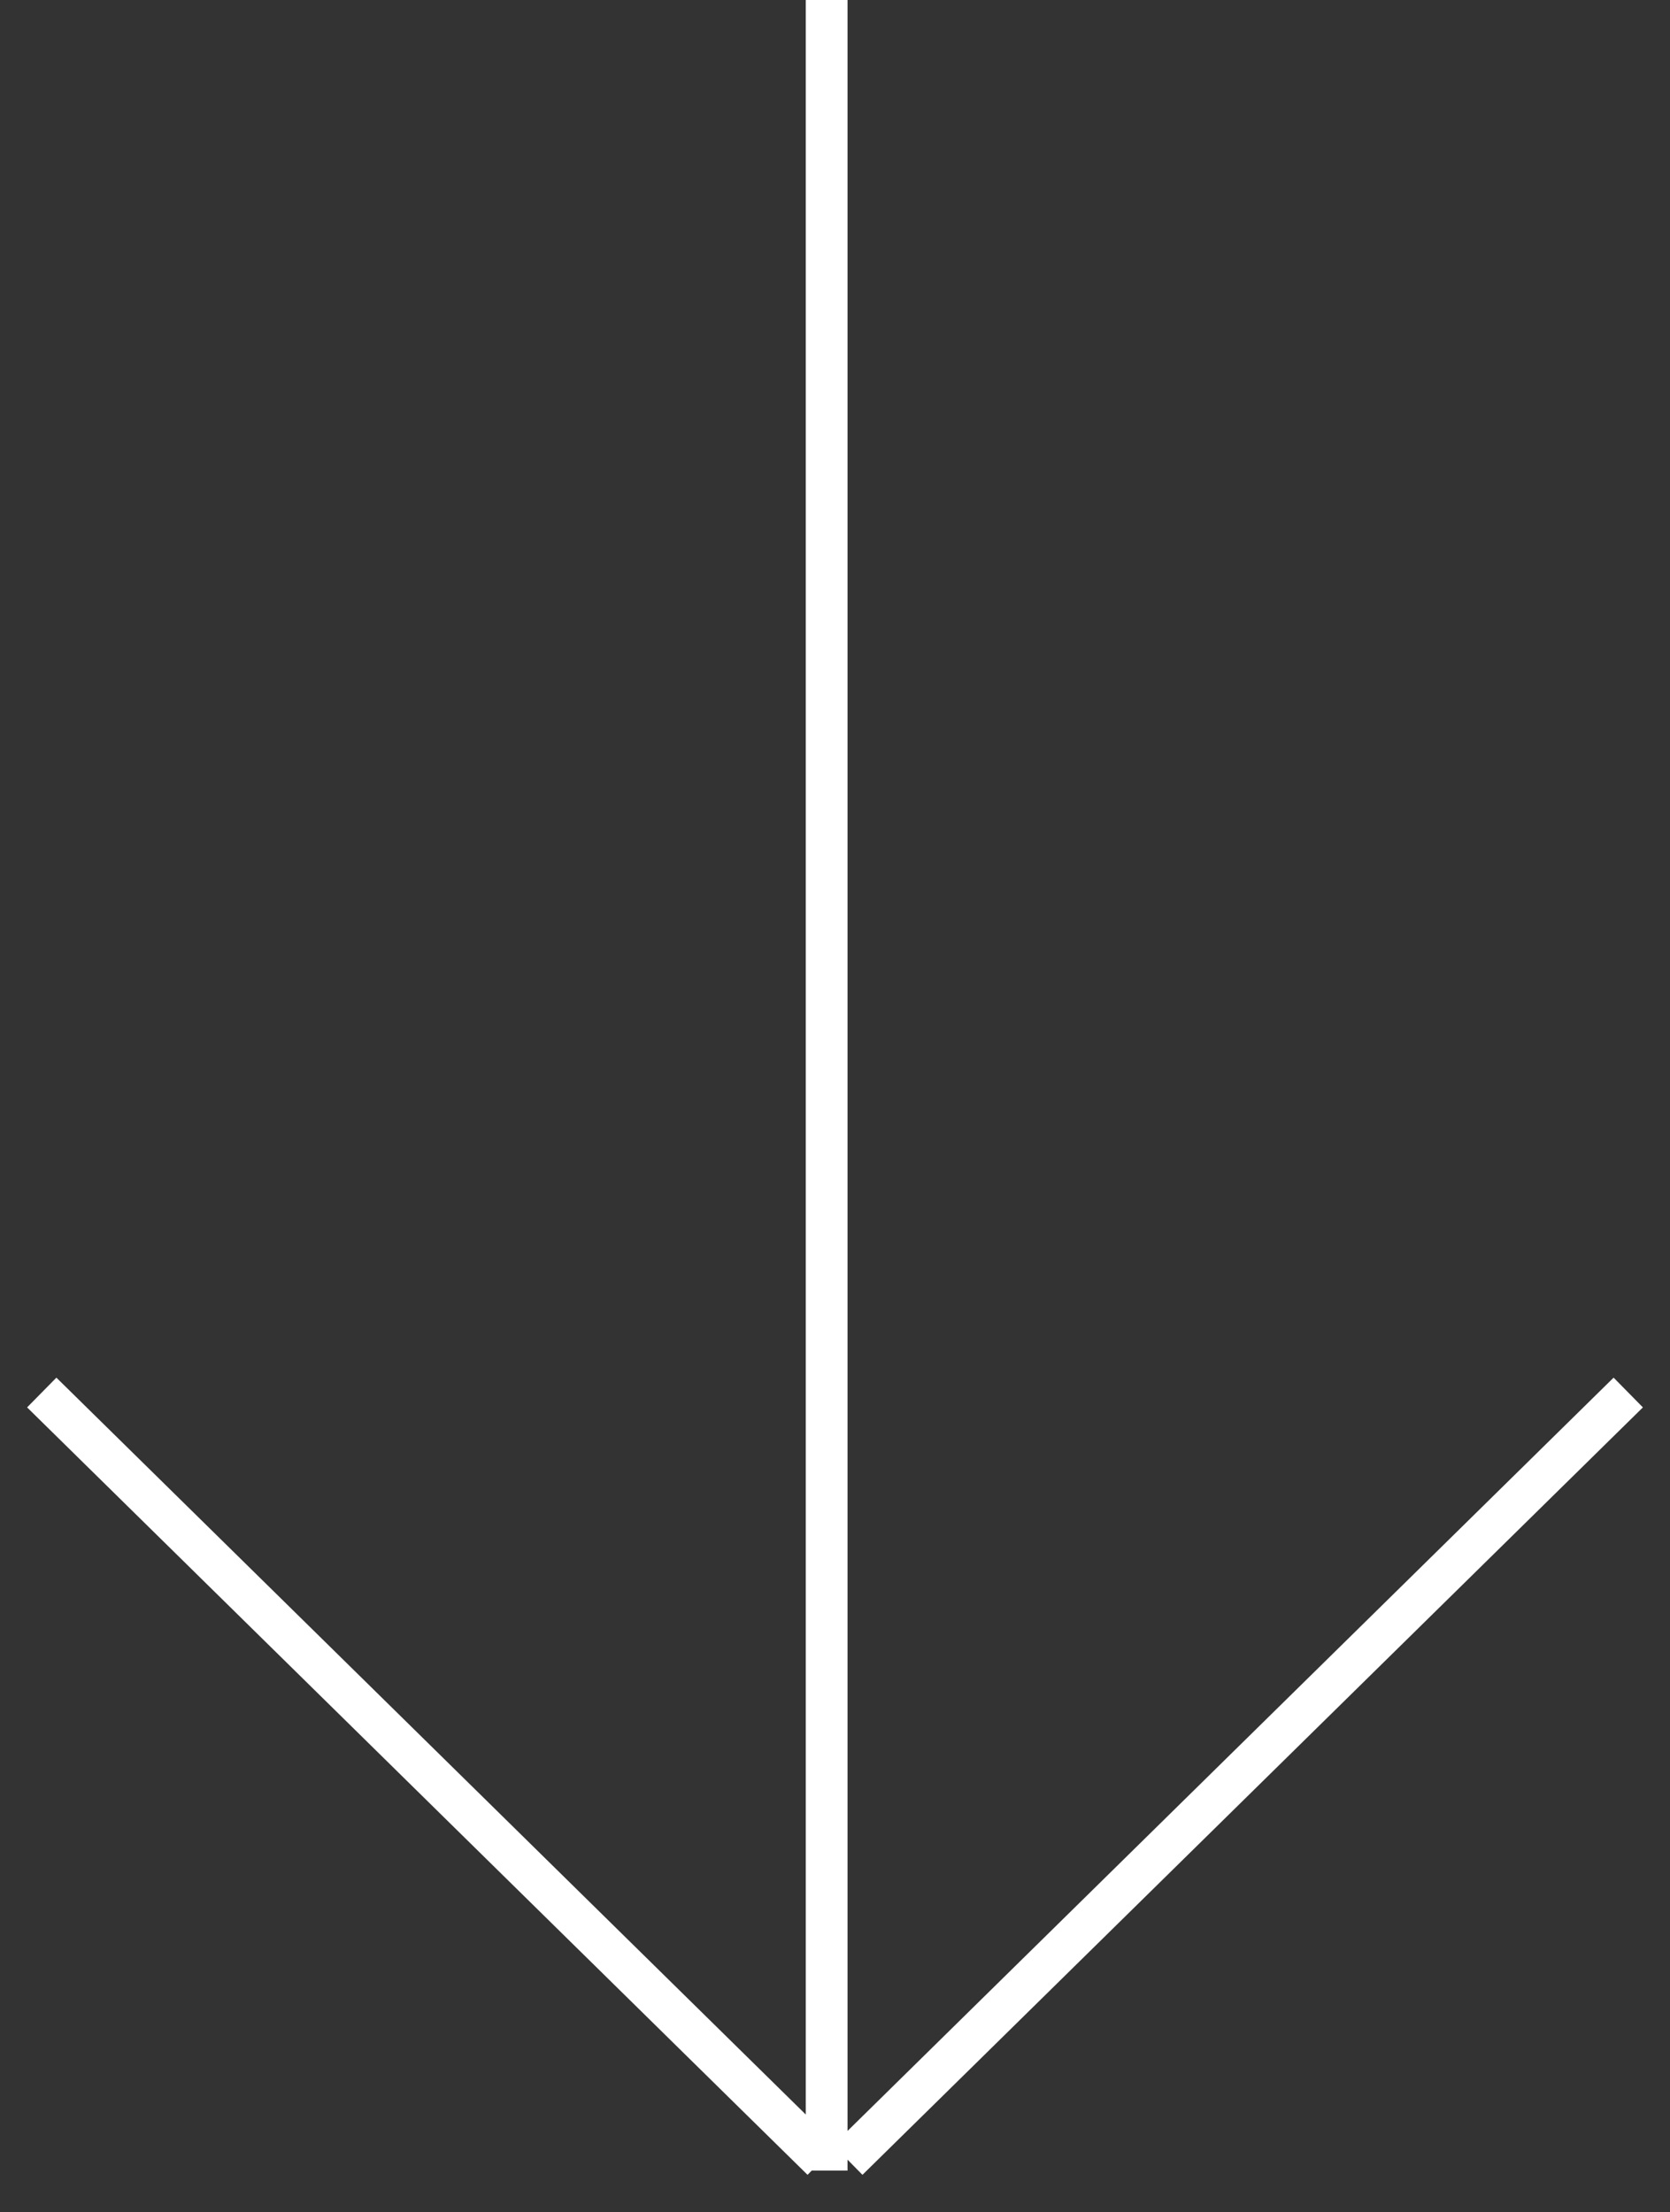 <svg xmlns="http://www.w3.org/2000/svg" width="40" height="53" viewBox="0 0 40 53" fill="none"><rect x="0" y="0" width="40" height="53" fill="#333333" stroke="none"/><path d="M19.8 0L19.8 52M1 33.36L19.693 51.745M39 33.36L20.307 51.745" stroke="white"></path></svg>